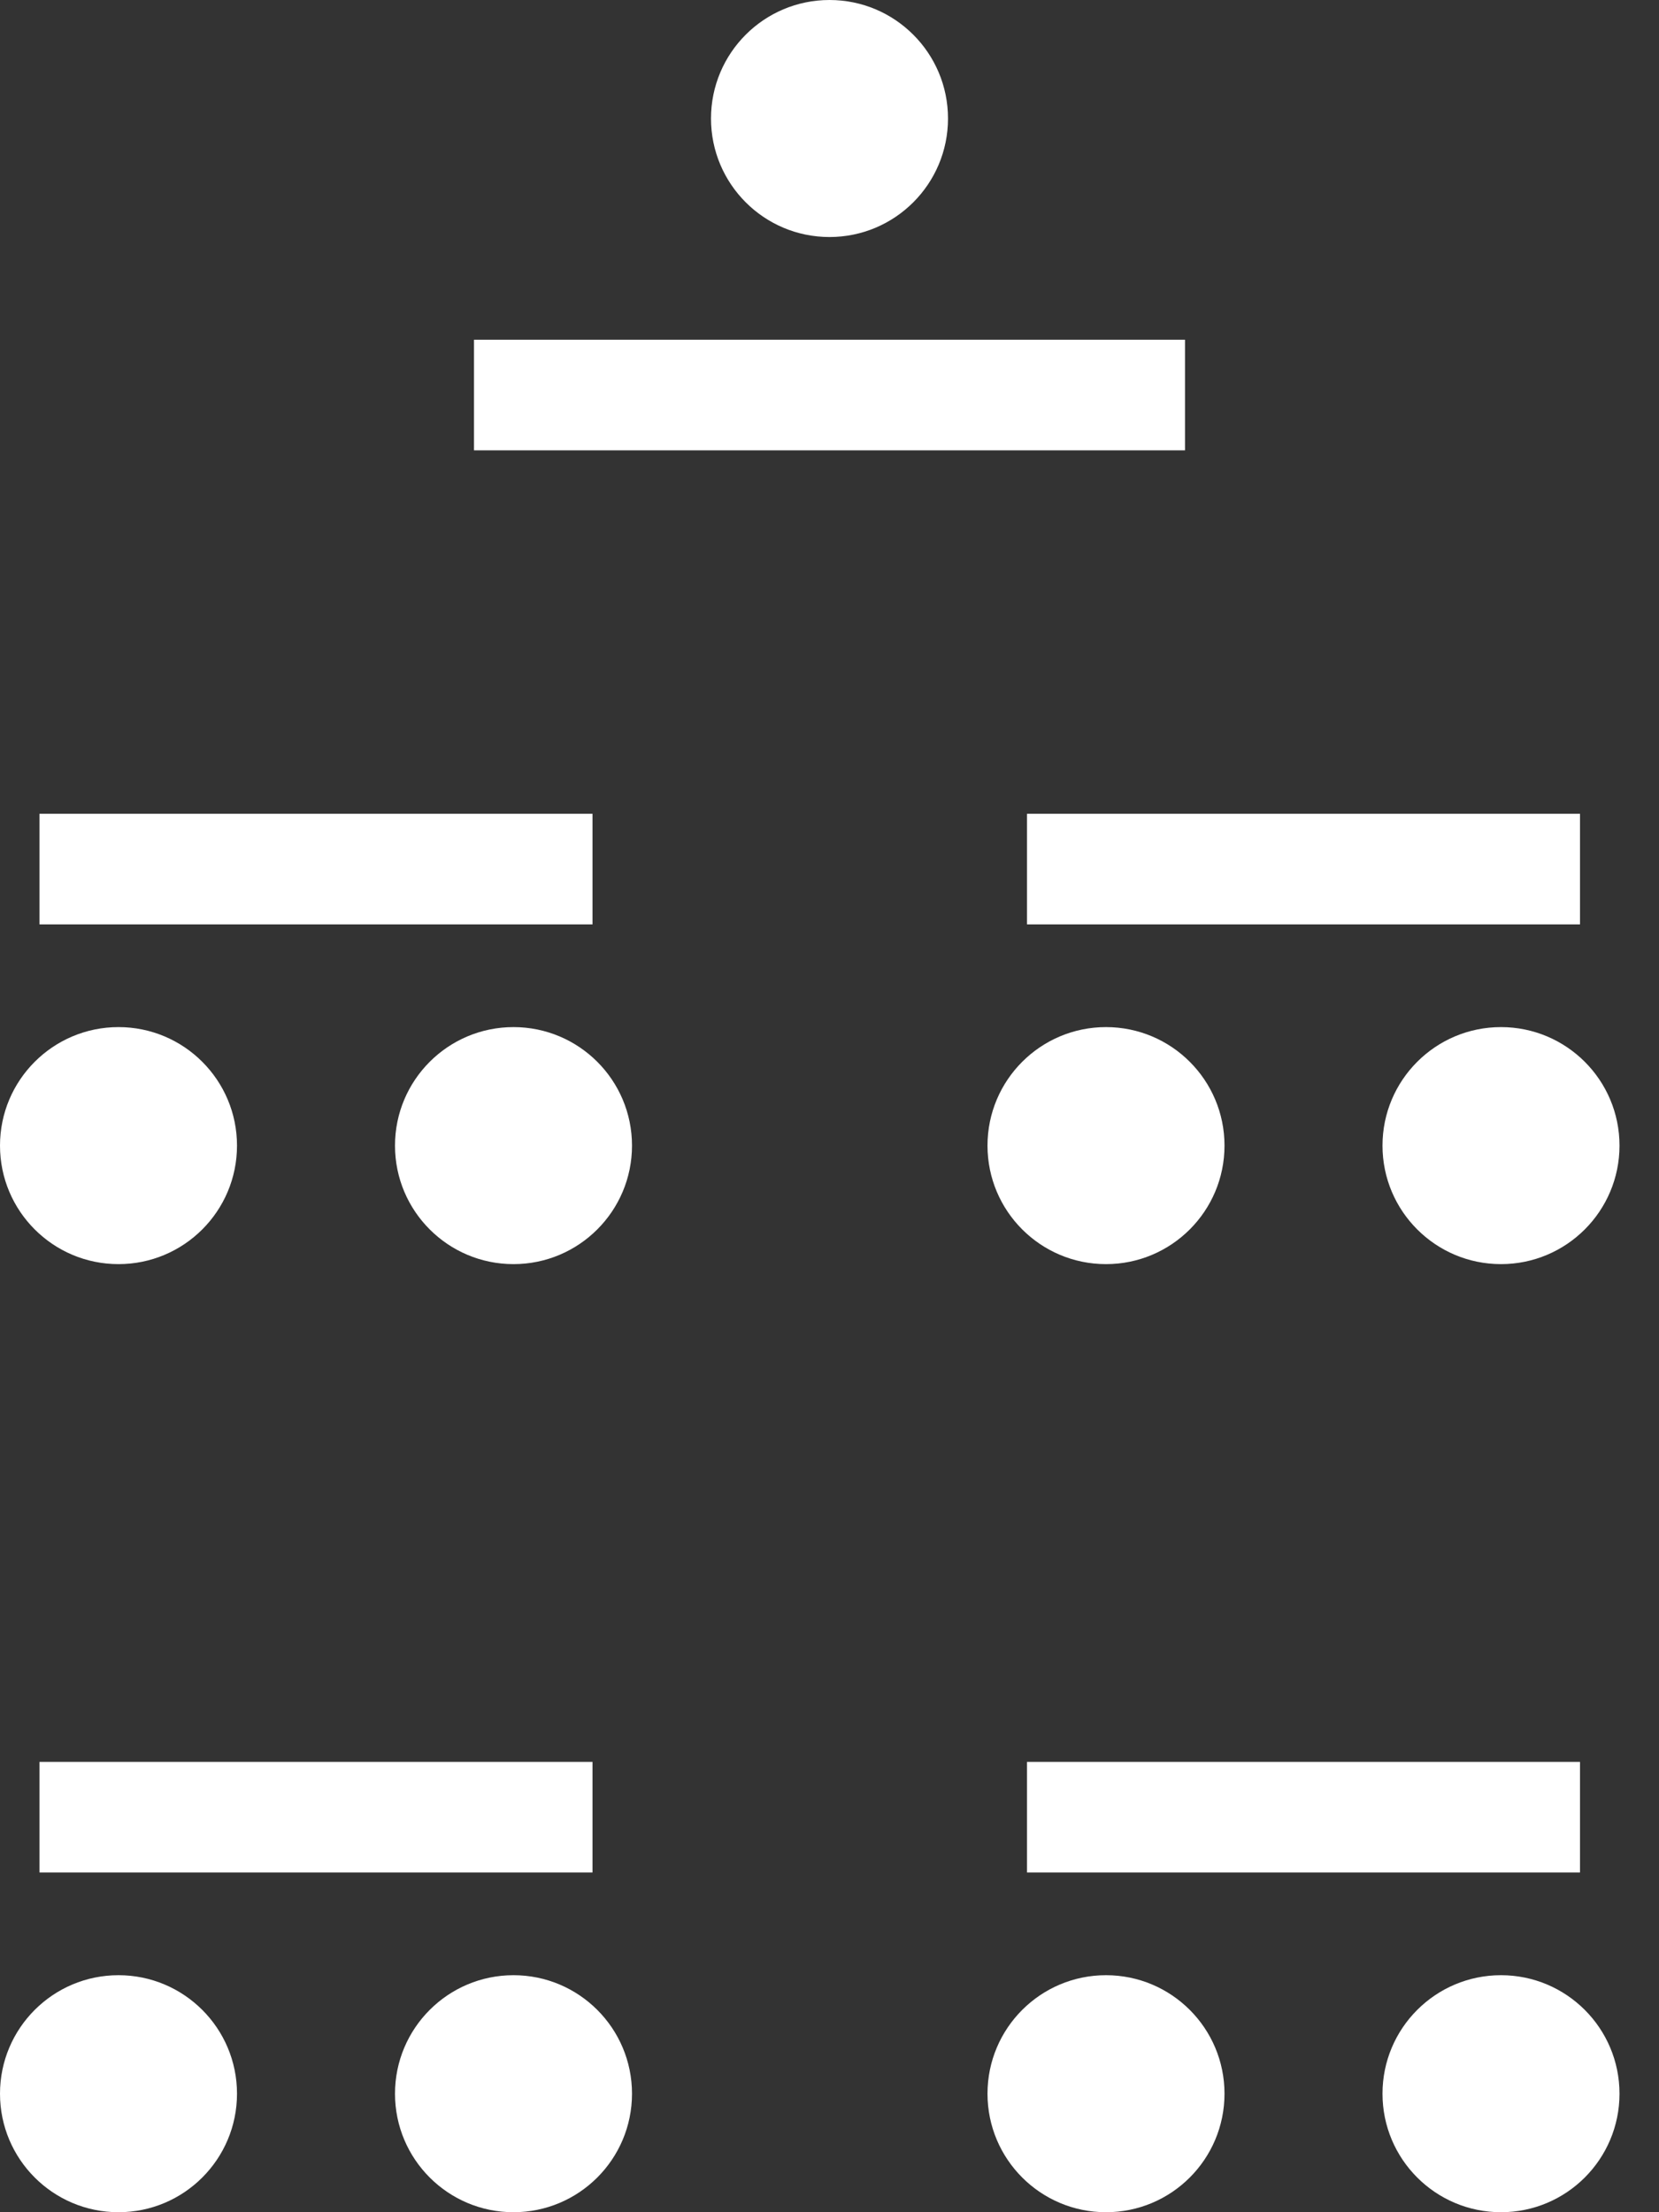 <svg width="21" height="28" viewBox="0 0 21 28" fill="none" xmlns="http://www.w3.org/2000/svg">
<rect x="0" y="0" width="21" height="28" fill="#333333" stroke="none"/>
<path d="M6 5L15 5" stroke="white" stroke-width="1.4"/>
<path d="M13 11L20 11" stroke="white" stroke-width="1.4"/>
<circle cx="14" cy="14.5" r="1.5" fill="white"/>
<circle cx="19" cy="14.5" r="1.5" fill="white"/>
<path d="M13 23L20 23" stroke="white" stroke-width="1.4"/>
<circle cx="14" cy="26.5" r="1.5" fill="white"/>
<circle cx="19" cy="26.5" r="1.5" fill="white"/>
<path d="M0.5 11L7.5 11" stroke="white" stroke-width="1.4"/>
<circle cx="1.5" cy="14.5" r="1.5" fill="white"/>
<circle cx="6.5" cy="14.5" r="1.5" fill="white"/>
<path d="M0.5 23L7.5 23" stroke="white" stroke-width="1.4"/>
<circle cx="1.5" cy="26.5" r="1.5" fill="white"/>
<circle cx="6.5" cy="26.5" r="1.5" fill="white"/>
<circle cx="10.5" cy="1.5" r="1.5" fill="white"/>
</svg>
